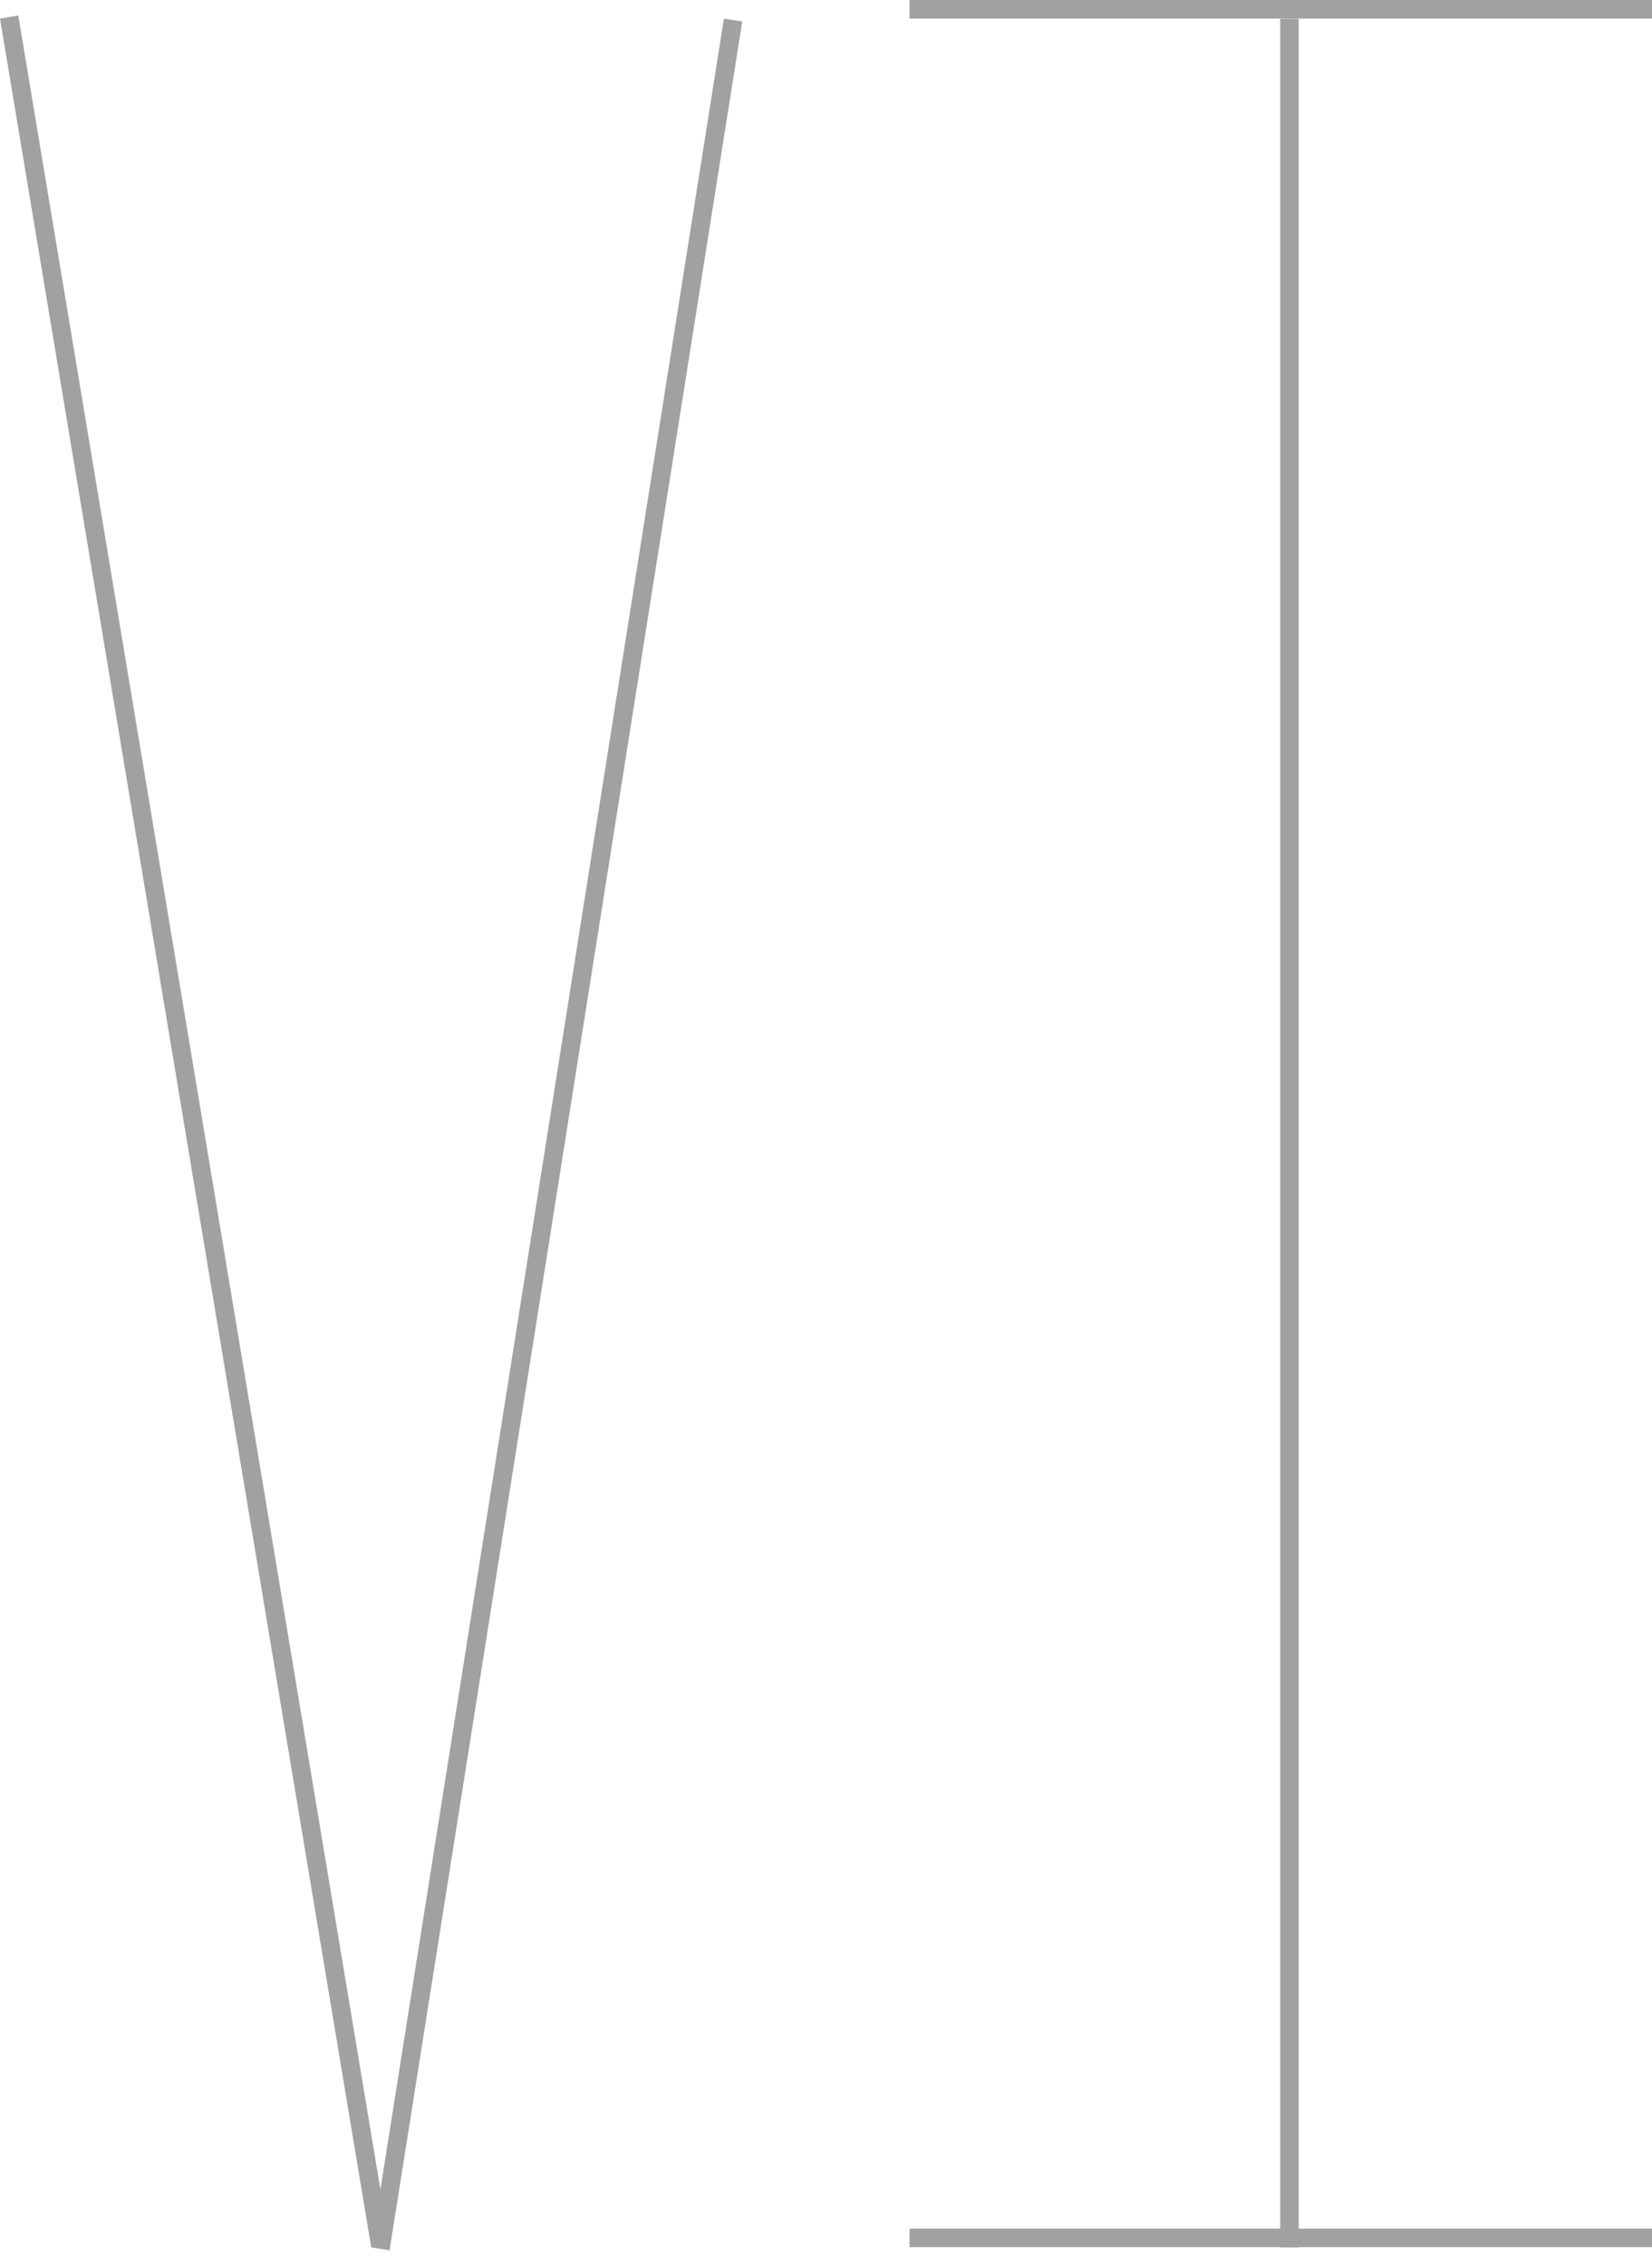 <?xml version="1.0" encoding="UTF-8"?> <svg xmlns="http://www.w3.org/2000/svg" width="89" height="122" viewBox="0 0 89 122" fill="none"> <g opacity="0.5"> <line x1="69.468" y1="121" x2="69.468" y2="1.014" stroke="#434343"></line> <line x1="49" y1="0.5" x2="89" y2="0.5" stroke="#434343"></line> <line x1="49" y1="120.486" x2="89" y2="120.486" stroke="#434343"></line> <line x1="0.493" y1="0.918" x2="20.493" y2="120.918" stroke="#434343"></line> <line x1="39.494" y1="1.078" x2="20.494" y2="121.078" stroke="#434343"></line> </g> </svg> 